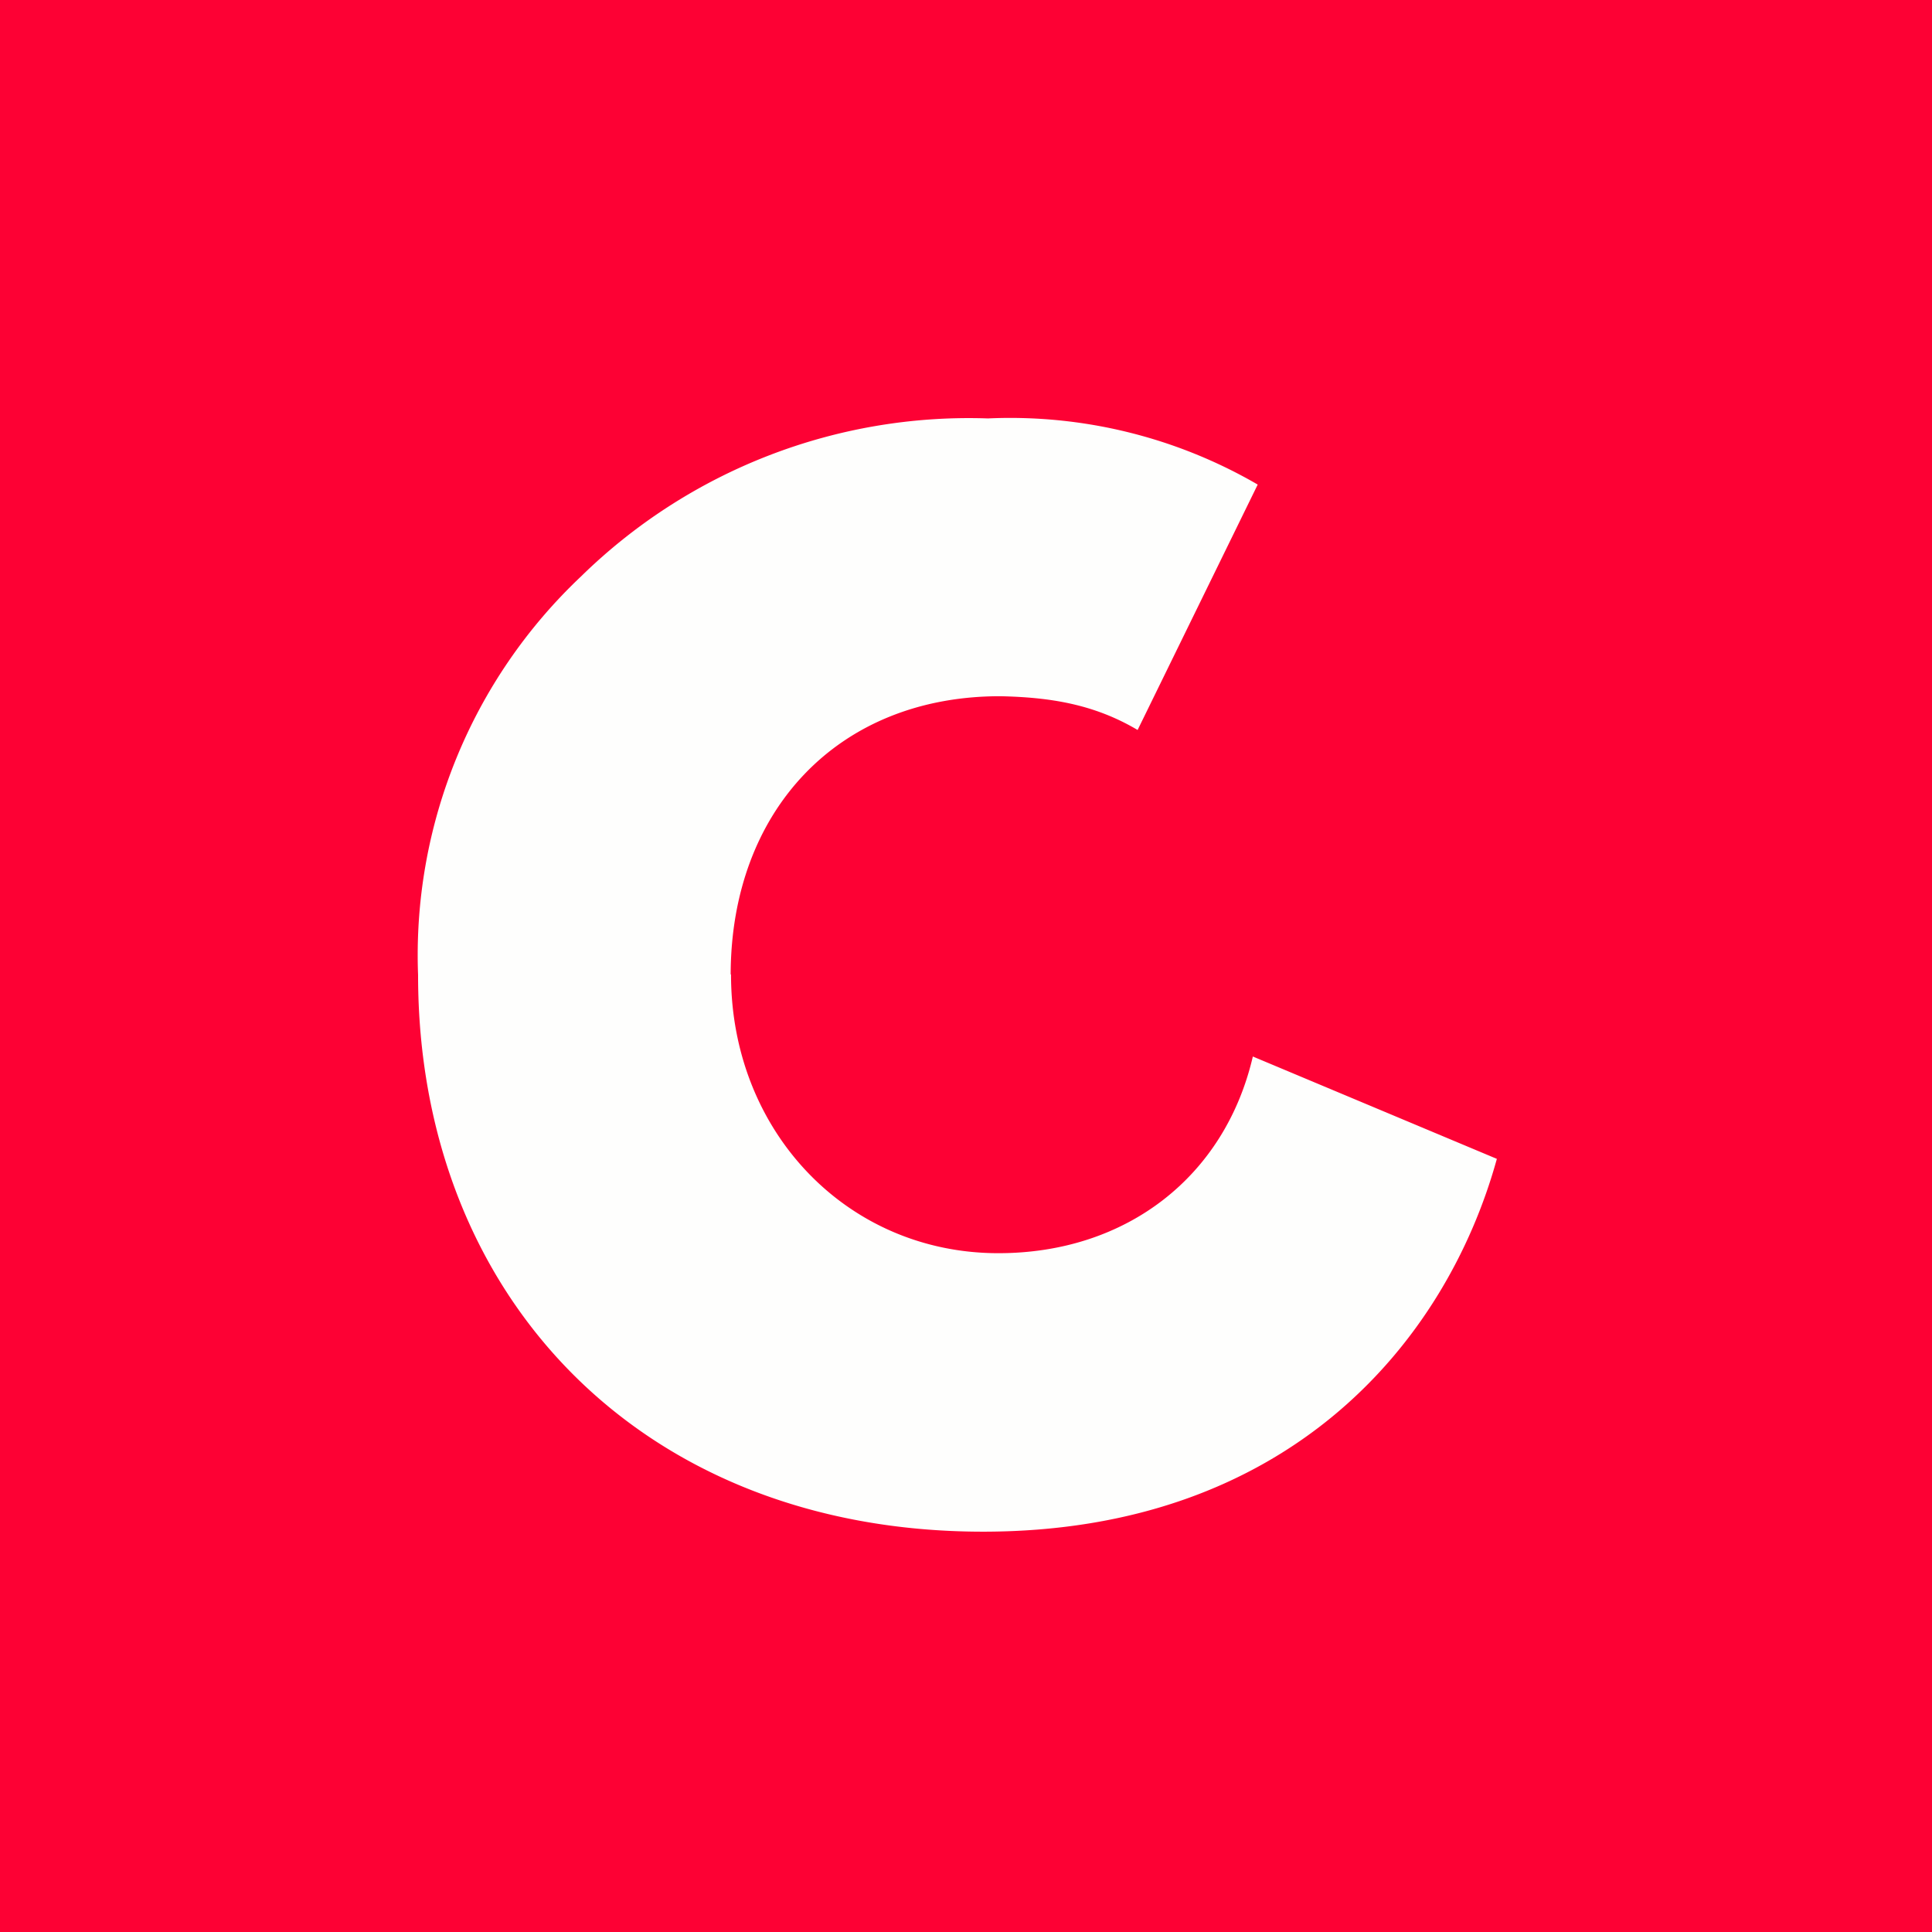 <?xml version="1.0" encoding="UTF-8"?>
<!-- generated by Finnhub -->
<svg viewBox="0 0 55.5 55.5" xmlns="http://www.w3.org/2000/svg">
<path d="M 0,0 H 55.5 V 55.5 H 0 Z" fill="rgb(253, 1, 52)"/>
<path d="M 20.99,27.985 C 21,23.31 24.05,20 28.73,20 C 30.17,20.03 31.43,20.23 32.68,20.97 L 36.13,13.92 A 14.16,14.16 0 0,0 28.38,12.02 A 15.92,15.92 0 0,0 16.69,16.56 A 14.96,14.96 0 0,0 12.01,28.01 C 12.01,37.25 18.44,44 28.24,44 C 37,44 41.54,38.57 43,33.29 L 35.99,30.35 C 35.19,33.79 32.37,36 28.68,36 C 24.33,36 21,32.5 21,28 Z" fill="rgb(254, 254, 253)"/>
</svg>
